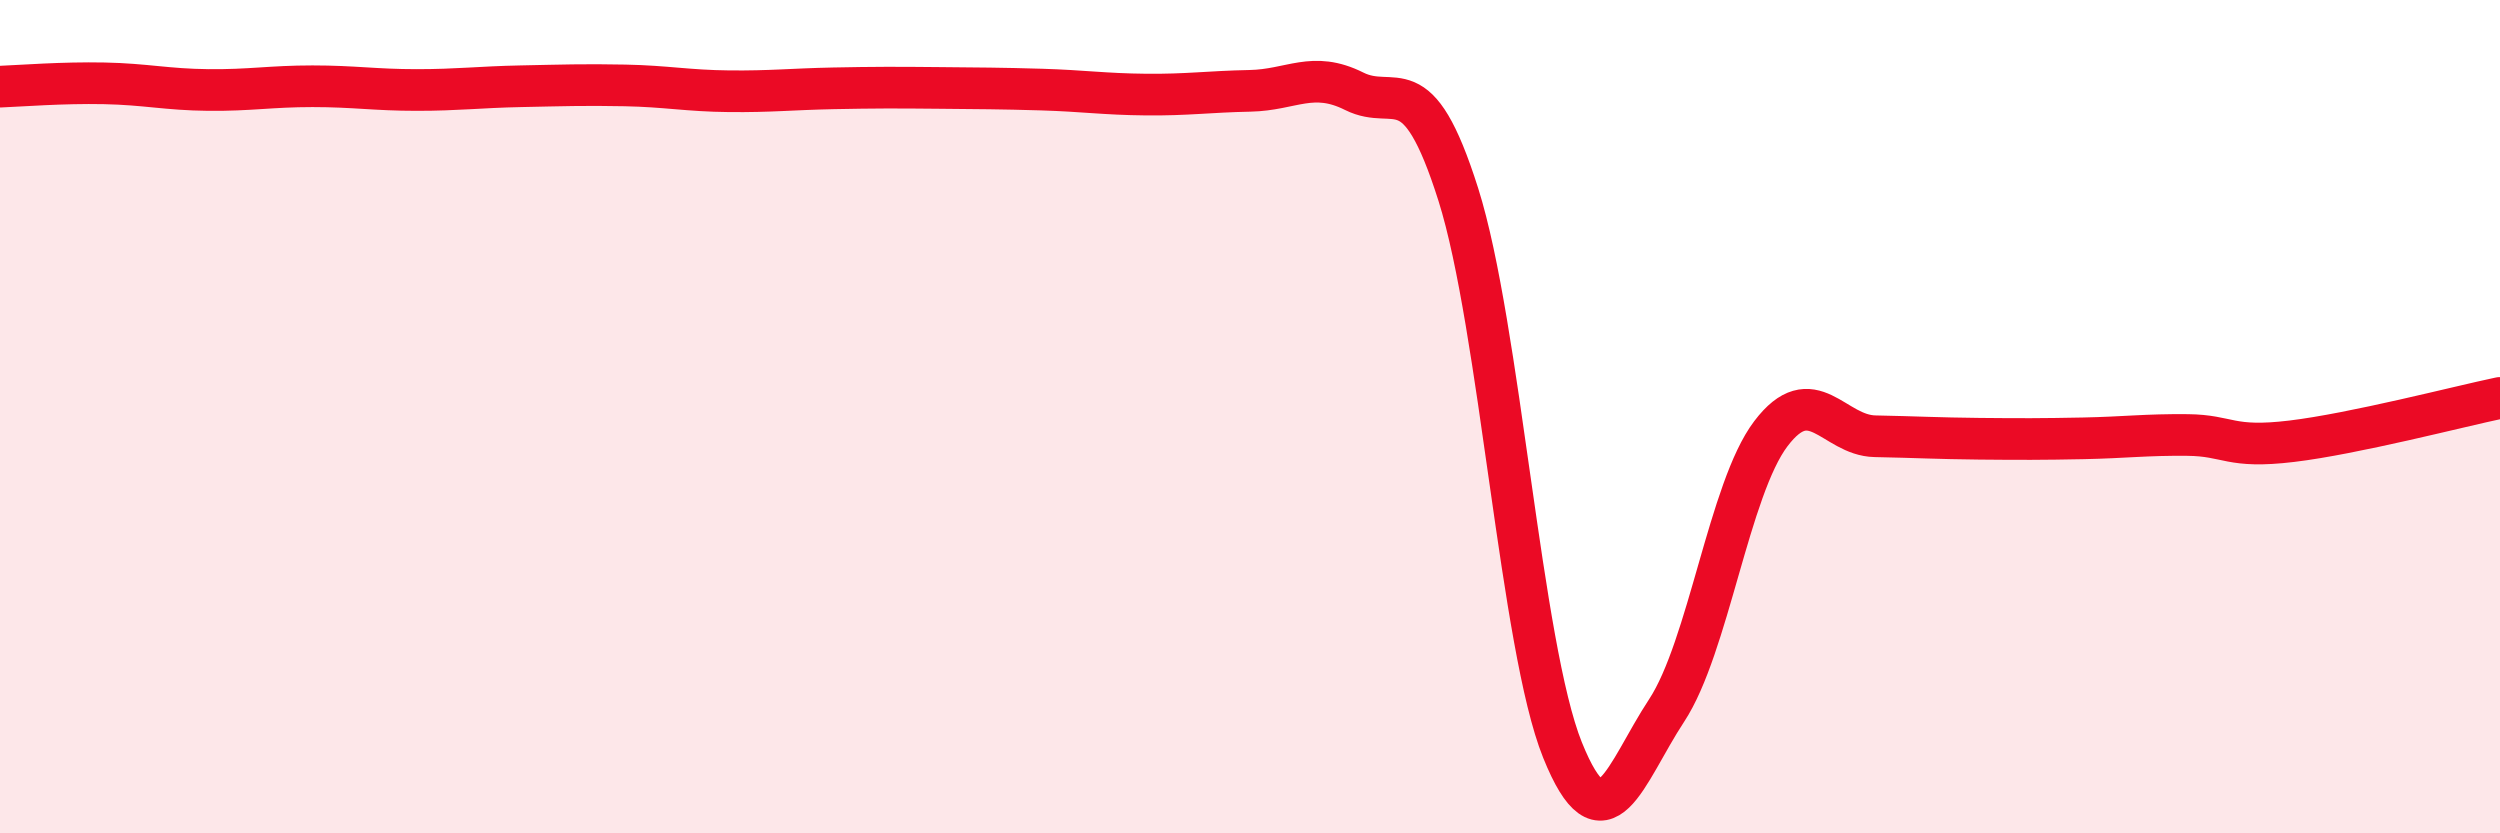 
    <svg width="60" height="20" viewBox="0 0 60 20" xmlns="http://www.w3.org/2000/svg">
      <path
        d="M 0,2.08 C 0.5,2.06 1.5,1.98 2.5,2 C 3.5,2.02 4,2.15 5,2.16 C 6,2.17 6.5,2.07 7.5,2.07 C 8.5,2.07 9,2.16 10,2.16 C 11,2.16 11.5,2.09 12.5,2.07 C 13.5,2.05 14,2.03 15,2.05 C 16,2.07 16.5,2.18 17.5,2.19 C 18.5,2.2 19,2.14 20,2.12 C 21,2.1 21.5,2.1 22.5,2.11 C 23.5,2.12 24,2.12 25,2.15 C 26,2.18 26.5,2.26 27.5,2.27 C 28.5,2.28 29,2.2 30,2.18 C 31,2.16 31.5,1.69 32.5,2.19 C 33.5,2.69 34,1.51 35,4.67 C 36,7.83 36.5,15.52 37.5,18 C 38.5,20.48 39,18.57 40,17.05 C 41,15.53 41.5,11.73 42.5,10.41 C 43.5,9.09 44,10.45 45,10.47 C 46,10.49 46.5,10.52 47.5,10.53 C 48.5,10.54 49,10.54 50,10.52 C 51,10.5 51.5,10.43 52.5,10.44 C 53.5,10.45 53.5,10.77 55,10.59 C 56.5,10.41 59,9.76 60,9.55L60 20L0 20Z"
        fill="#EB0A25"
        opacity="0.1"
        stroke-linecap="round"
        stroke-linejoin="round"
      />
      <path
        d="M 0,2.08 C 0.5,2.06 1.5,1.98 2.5,2 C 3.5,2.02 4,2.15 5,2.16 C 6,2.17 6.5,2.07 7.5,2.07 C 8.5,2.07 9,2.16 10,2.16 C 11,2.16 11.5,2.09 12.5,2.07 C 13.5,2.05 14,2.03 15,2.05 C 16,2.07 16.5,2.18 17.5,2.19 C 18.5,2.2 19,2.14 20,2.12 C 21,2.1 21.5,2.1 22.5,2.11 C 23.5,2.12 24,2.12 25,2.15 C 26,2.18 26.5,2.26 27.5,2.27 C 28.5,2.28 29,2.2 30,2.18 C 31,2.16 31.5,1.69 32.5,2.19 C 33.5,2.69 34,1.51 35,4.67 C 36,7.83 36.5,15.52 37.5,18 C 38.5,20.48 39,18.57 40,17.05 C 41,15.53 41.5,11.73 42.5,10.41 C 43.5,9.09 44,10.45 45,10.47 C 46,10.49 46.5,10.52 47.5,10.53 C 48.5,10.54 49,10.54 50,10.52 C 51,10.5 51.5,10.43 52.5,10.44 C 53.5,10.45 53.5,10.77 55,10.59 C 56.5,10.41 59,9.76 60,9.55"
        stroke="#EB0A25"
        stroke-width="1"
        fill="none"
        stroke-linecap="round"
        stroke-linejoin="round"
      />
    </svg>
  